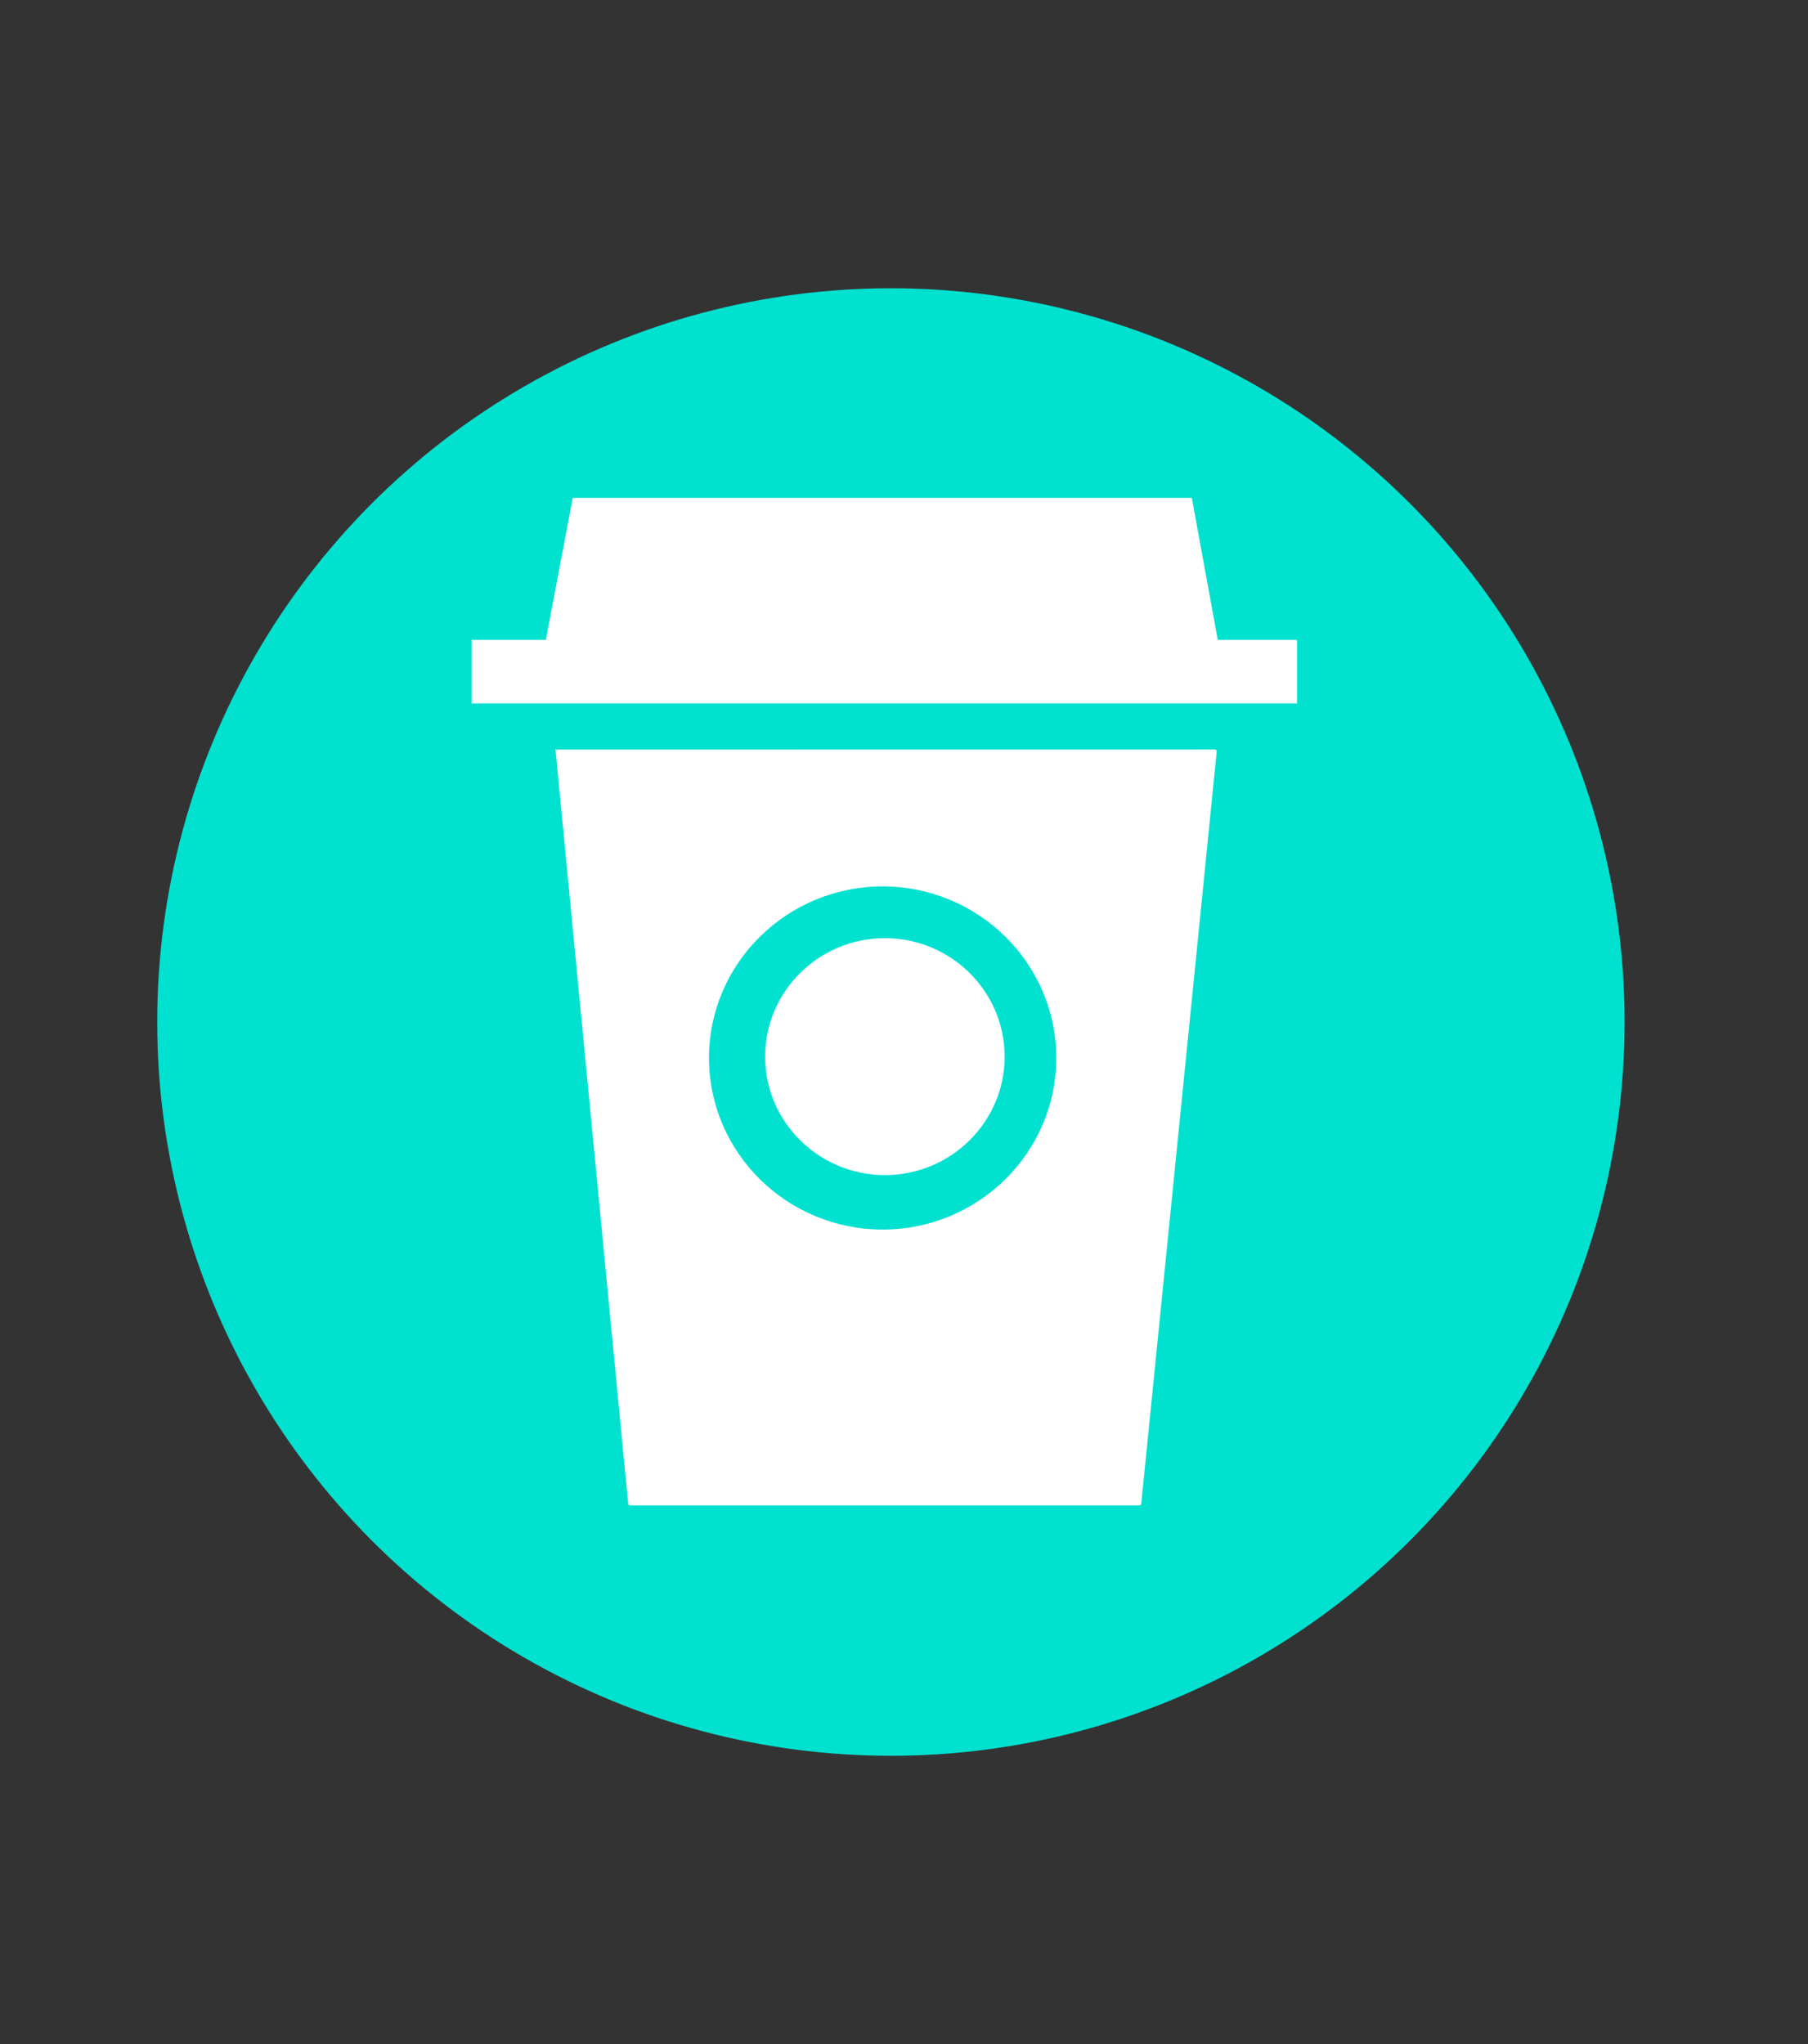<?xml version="1.0" encoding="UTF-8"?>
<svg width="69px" height="78px" viewBox="0 0 69 78" version="1.1" xmlns="http://www.w3.org/2000/svg" xmlns:xlink="http://www.w3.org/1999/xlink">
    <rect x="0" y="0" width="69" height="78" fill="#333333" stroke="none"/>
    <title>Artboard Copy 2</title>
    <g id="Artboard-Copy-2" stroke="none" stroke-width="1" fill="none" fill-rule="evenodd">
        <g id="Group-5-Copy-2" transform="translate(6, 11)">
            <circle id="Oval" fill="#00E1D0" cx="28" cy="28" r="28"></circle>
            <g id="Group-2" transform="translate(12, 8)" fill="#FFFFFF">
                <polygon id="Fill-1" points="3.858 0 2.832 5.416 0 5.416 0 7.842 31.498 7.842 31.498 5.416 28.474 5.416 27.485 0"></polygon>
                <path d="M15.771,16.8 C13.251,16.8 11.2,18.828 11.2,21.321 C11.2,23.813 13.251,25.841 15.771,25.841 C18.291,25.841 20.341,23.813 20.341,21.321 C20.341,18.828 18.291,16.8 15.771,16.8" id="Fill-2"></path>
                <path d="M15.685,27.919 C12.031,27.919 9.057,24.982 9.057,21.372 C9.057,17.762 12.031,14.825 15.685,14.825 C19.34,14.825 22.312,17.762 22.312,21.372 C22.312,24.982 19.34,27.919 15.685,27.919 M3.2,9.603 L5.974,38.383 C5.977,38.417 6.006,38.444 6.042,38.444 L25.486,38.444 C25.522,38.444 25.551,38.417 25.554,38.383 L28.435,9.674 C28.438,9.635 28.407,9.6 28.366,9.6 L3.2,9.603 Z" id="Fill-4"></path>
            </g>
        </g>
    </g>
</svg>